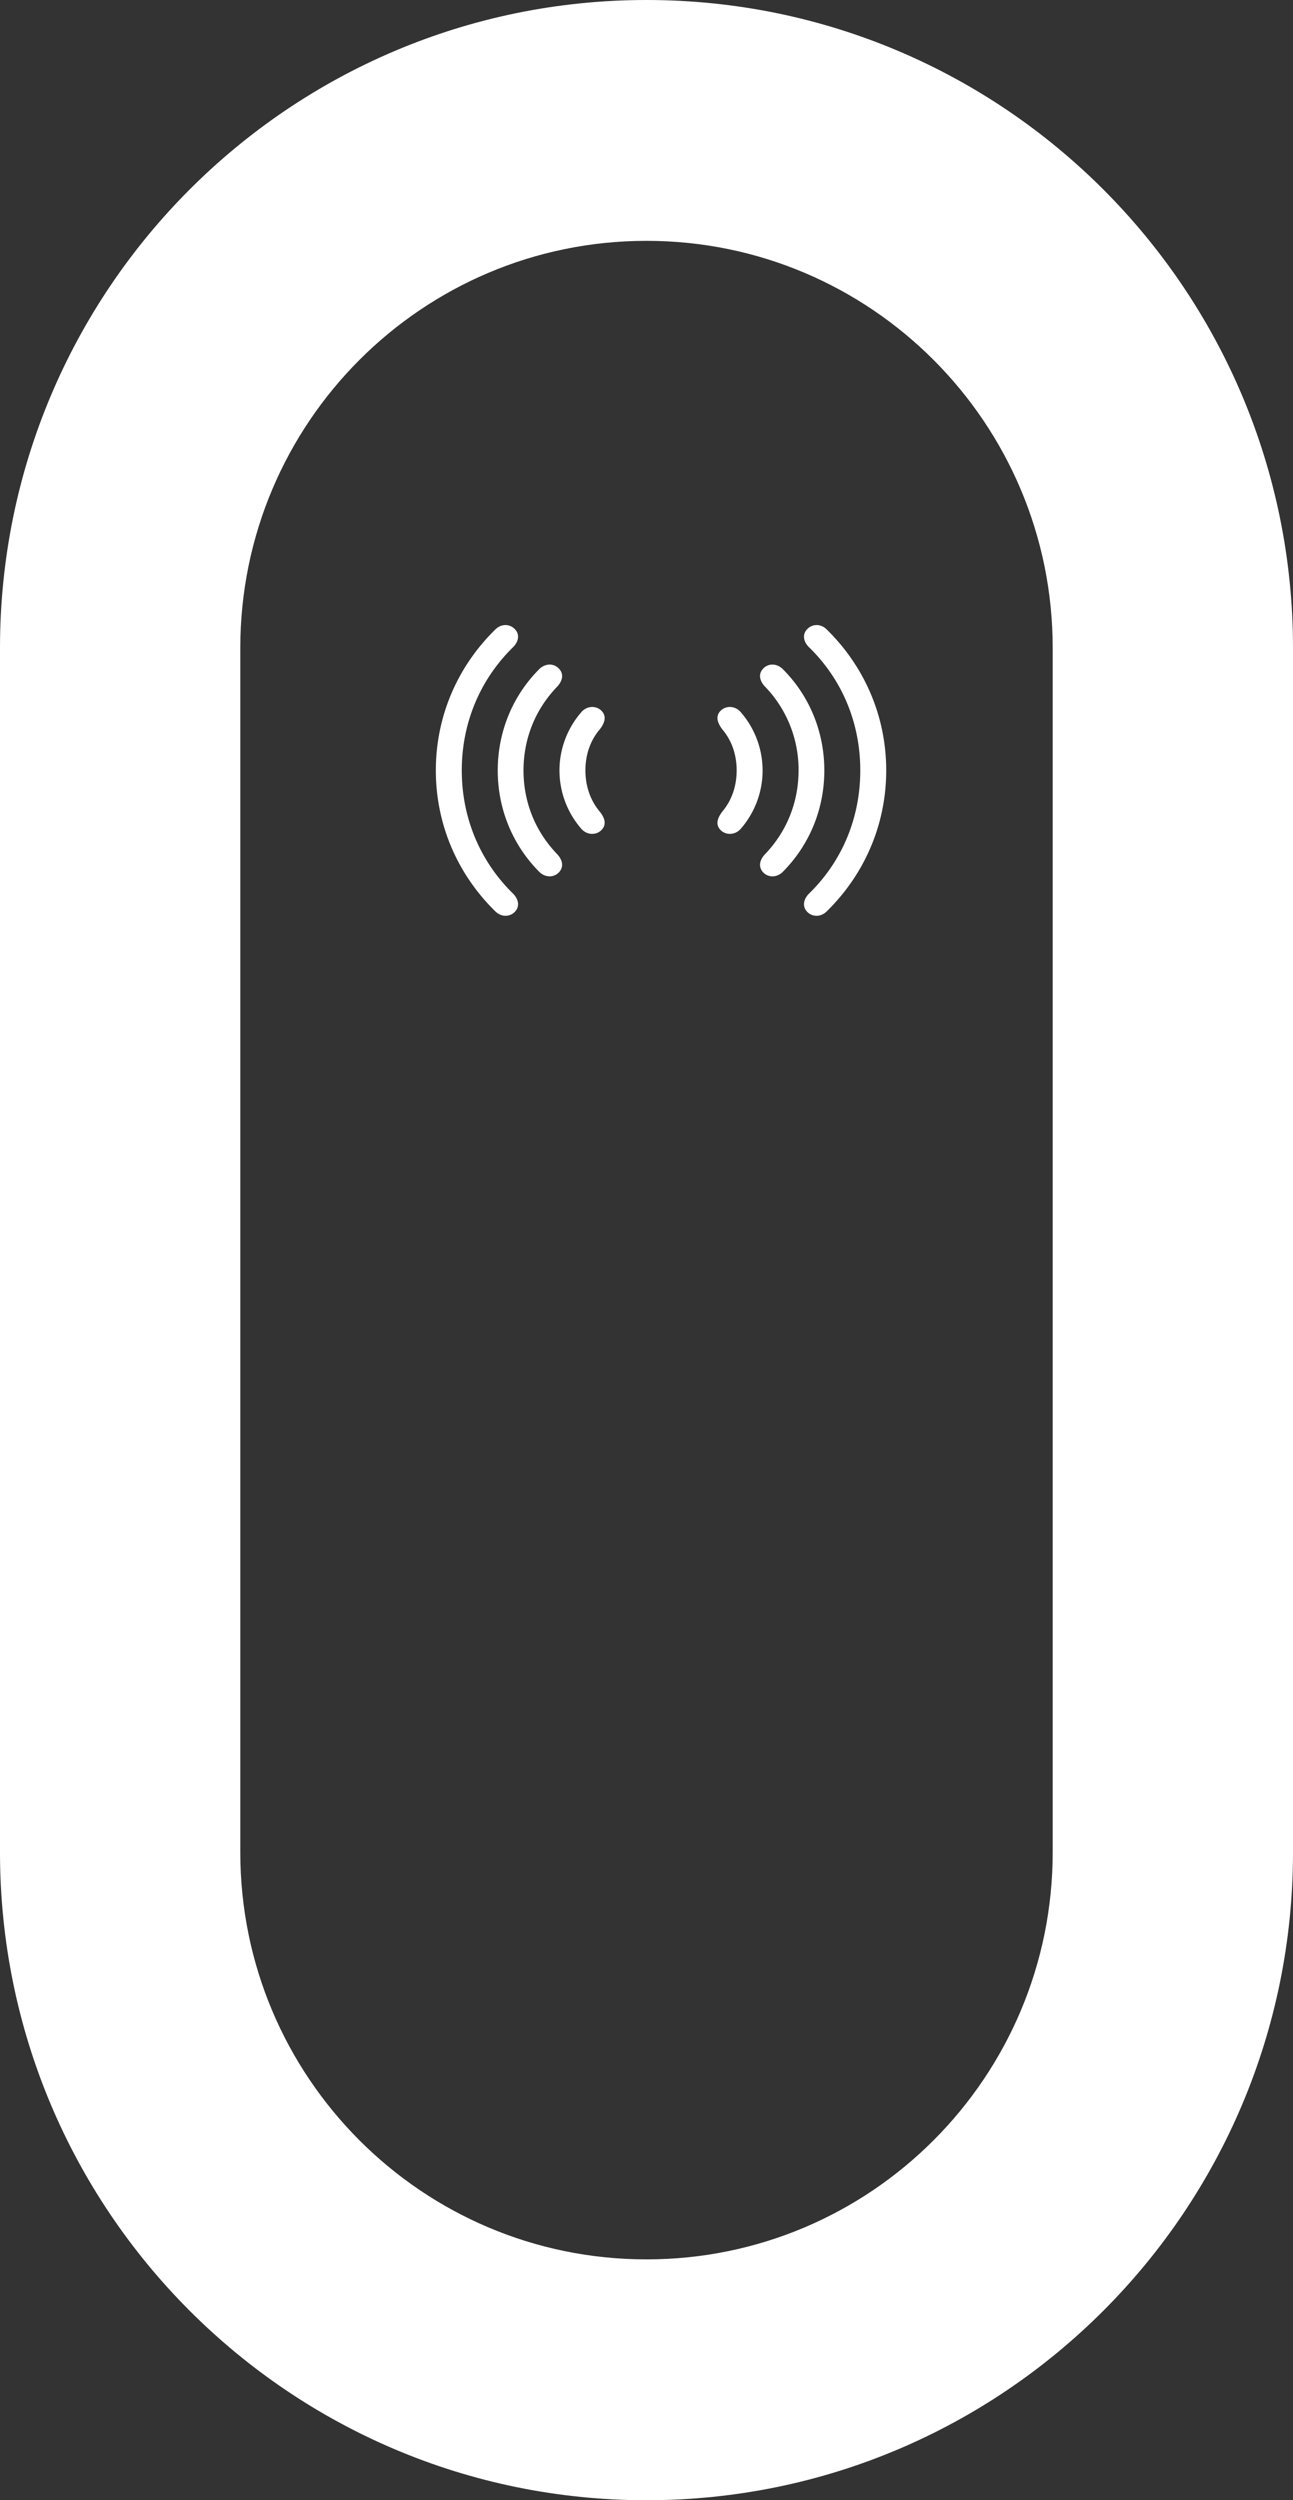 <svg xmlns="http://www.w3.org/2000/svg" width="89" height="172" fill="none"><rect width="100%" height="100%" fill="#333333" stroke="none"/><path fill="#fff" fill-rule="evenodd" d="M72.46 127.422V44.578c0-15.47-12.518-28.01-27.96-28.01s-27.96 12.54-27.96 28.01v82.844c0 15.469 12.518 28.009 27.96 28.009s27.96-12.54 27.96-28.009zM44.5 0C19.923 0 0 19.958 0 44.578v82.844C0 152.042 19.923 172 44.5 172S89 152.042 89 127.422V44.578C89 19.958 69.077 0 44.5 0z" clip-rule="evenodd"/><path fill="#fff" d="M61 53c0-3.734-1.5-7.155-4.094-9.696-.428-.424-1.011-.38-1.344-.023-.345.346-.274.858.13 1.249 2.285 2.228 3.523 5.215 3.523 8.47 0 3.254-1.238 6.24-3.523 8.469-.404.401-.475.903-.13 1.26.333.345.916.39 1.344-.034C59.501 60.154 61 56.733 61 52.999zm-4.26 0c0-2.642-1.012-5.105-2.833-6.944-.416-.434-1.023-.445-1.38-.055-.345.367-.25.847.155 1.259A8.221 8.221 0 0 1 54.967 53c0 2.184-.81 4.19-2.285 5.739-.405.412-.5.891-.155 1.27.357.379.964.379 1.38-.056 1.821-1.85 2.833-4.301 2.833-6.954zm-4.249 0a6.11 6.11 0 0 0-1.499-4.002c-.393-.467-1.047-.467-1.404-.089-.357.38-.203.825.142 1.282.643.758.976 1.738.976 2.808 0 1.07-.333 2.05-.976 2.82-.345.446-.5.891-.142 1.27.357.38 1.011.38 1.404-.078a6.117 6.117 0 0 0 1.5-4.012zM38.51 53a6.11 6.11 0 0 0 1.5 4.011c.392.457 1.046.457 1.403.078s.215-.824-.142-1.27c-.643-.77-.976-1.75-.976-2.82 0-1.07.333-2.05.976-2.808.357-.457.5-.903.142-1.282-.357-.378-1.011-.378-1.404.09a6.11 6.11 0 0 0-1.5 4zm-4.249 0c0 2.652 1.012 5.103 2.833 6.953.416.435 1.023.435 1.38.056s.25-.858-.143-1.27c-1.487-1.55-2.297-3.555-2.297-5.74 0-2.184.81-4.19 2.297-5.739.393-.412.5-.892.143-1.26-.357-.39-.964-.378-1.38.056-1.821 1.84-2.833 4.302-2.833 6.943zM30 53c0 3.733 1.5 7.154 4.094 9.695.428.423 1.011.379 1.344.033.345-.356.274-.858-.13-1.259-2.273-2.229-3.523-5.215-3.523-8.47 0-3.254 1.25-6.24 3.522-8.47.405-.39.476-.902.131-1.248-.333-.356-.916-.4-1.344.023C31.499 45.844 30 49.266 30 52.999z"/></svg>